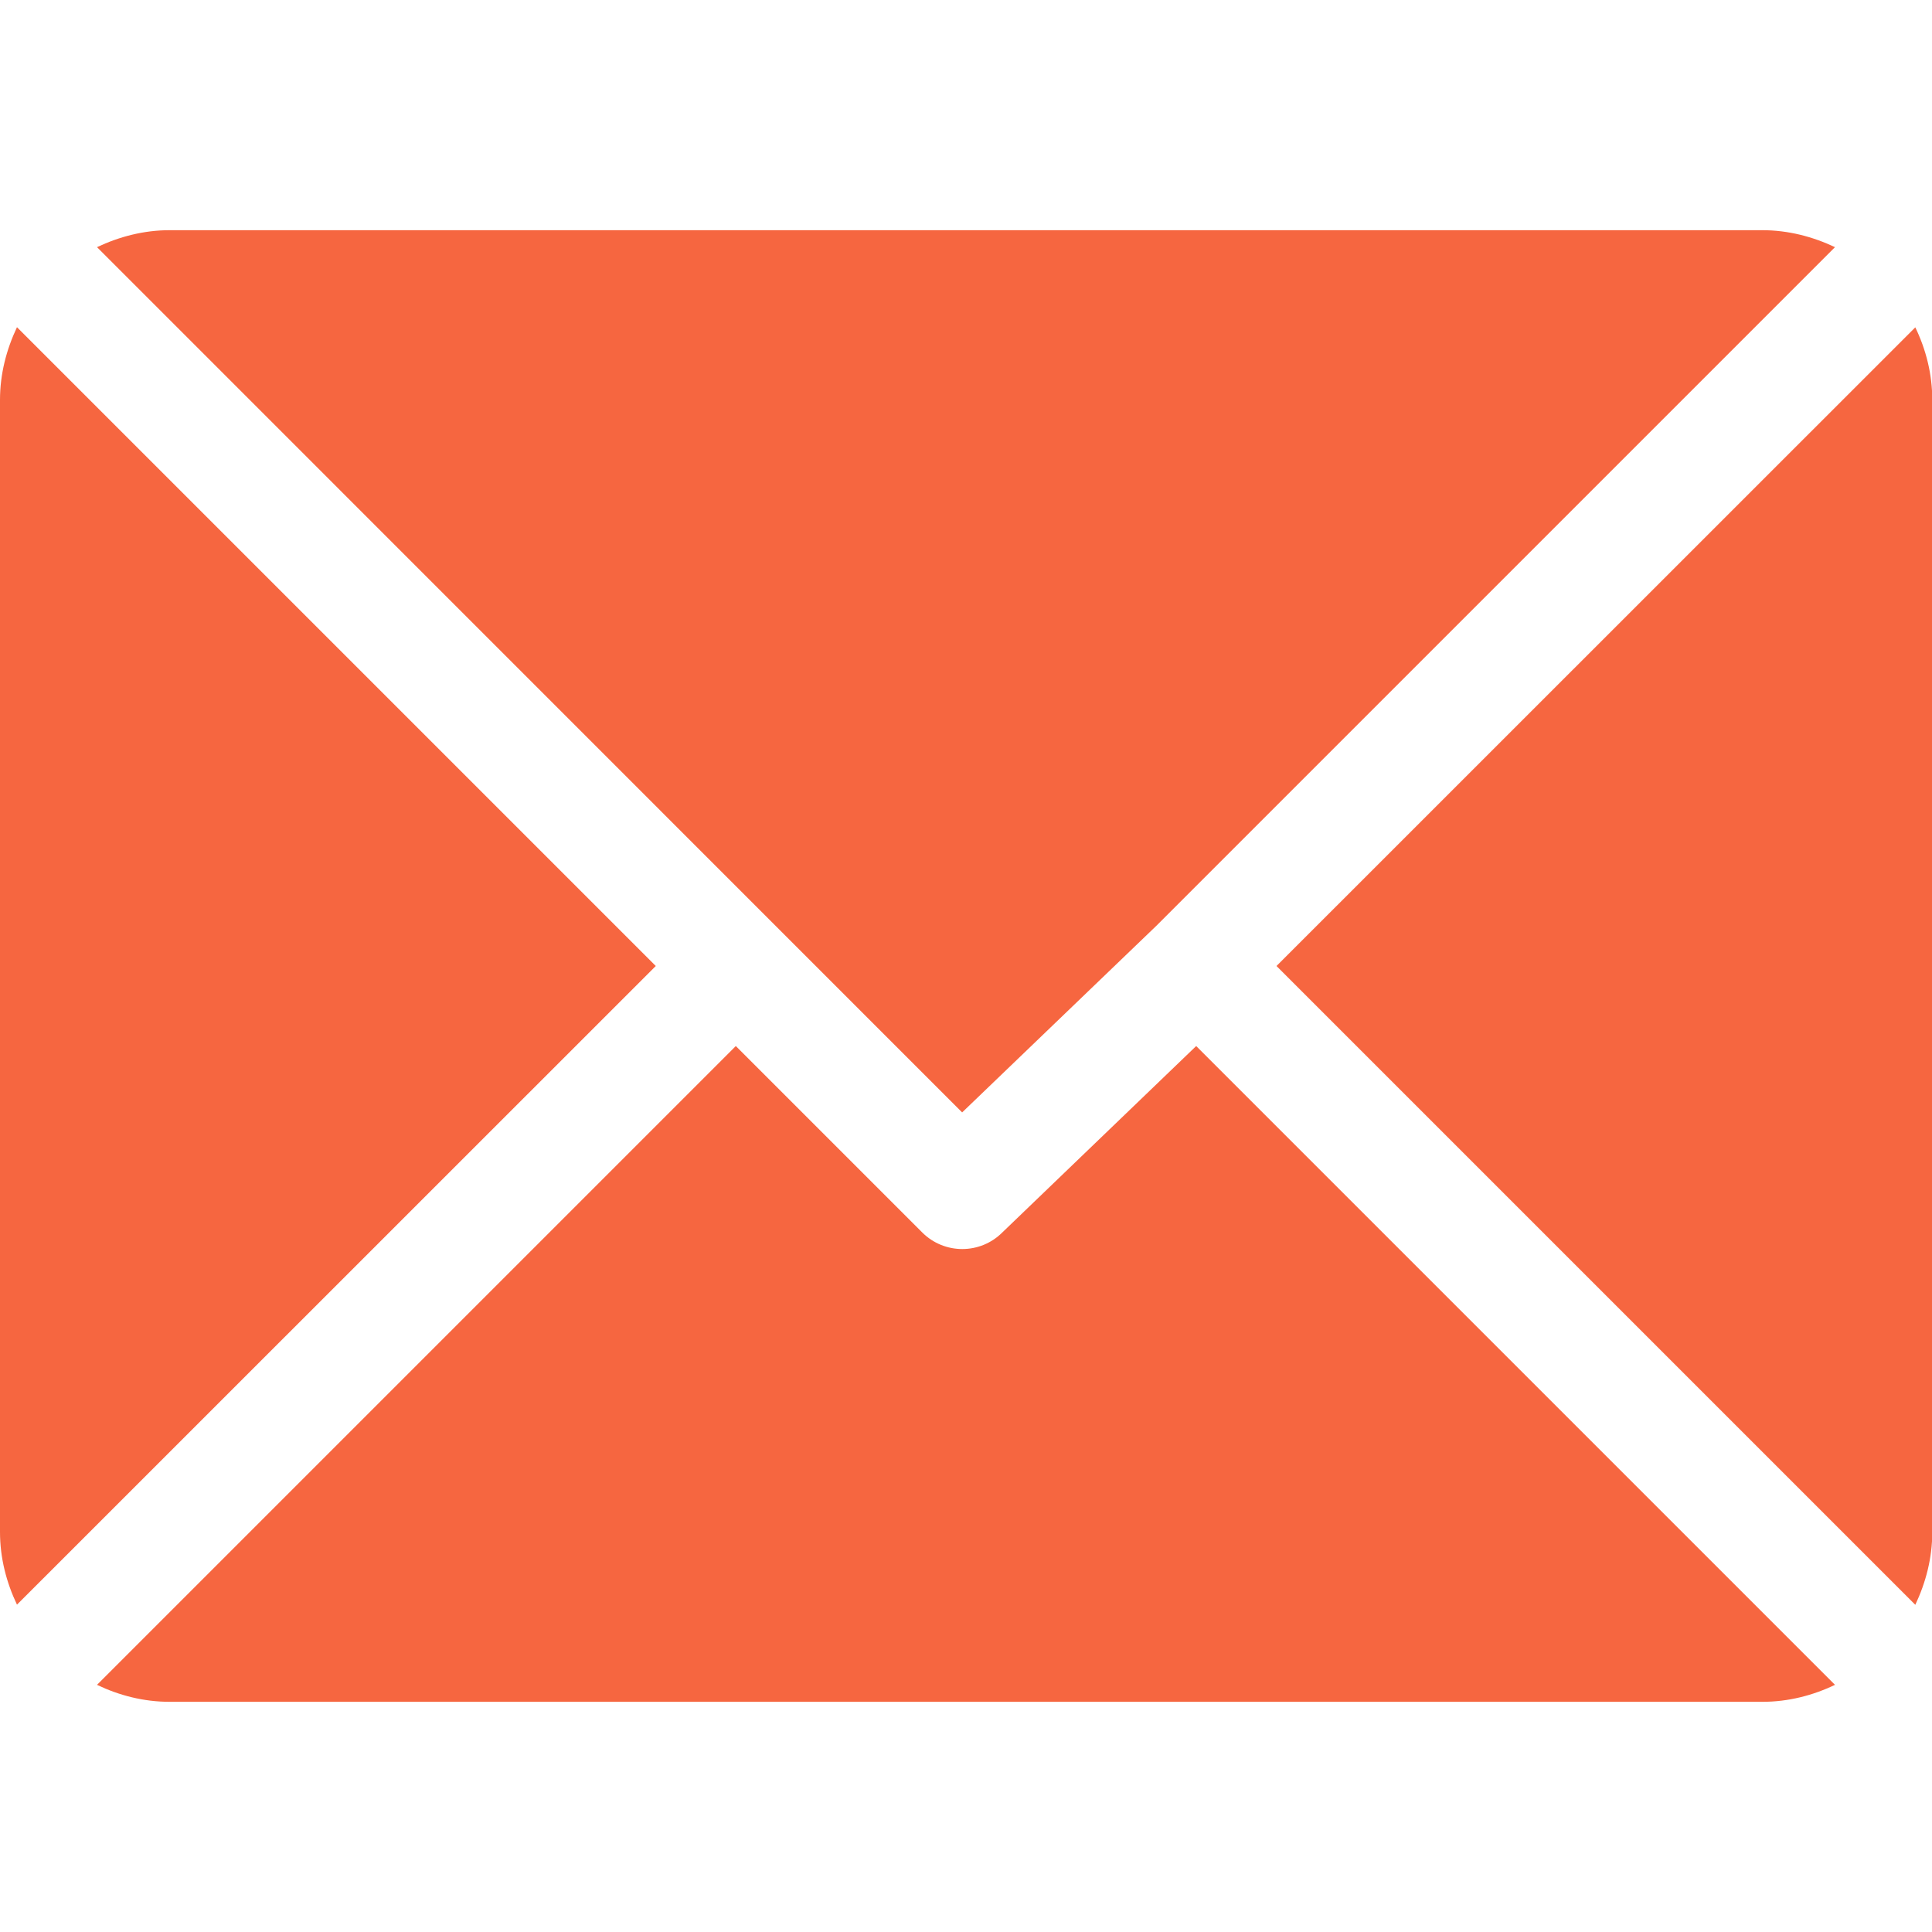 <svg width="14" height="14" viewBox="0 0 14 14" fill="none" xmlns="http://www.w3.org/2000/svg">
<g clip-path="url(#clip0_5942_46217)">
<path d="M12.769 1.668H1.23C1.041 1.668 0.864 1.715 0.703 1.791L6.972 8.061L8.378 6.71C8.378 6.71 8.378 6.71 8.378 6.71C8.378 6.71 8.378 6.71 8.378 6.71L13.297 1.791C13.136 1.715 12.959 1.668 12.769 1.668Z" fill="#F66640"/>
<path d="M13.879 2.372L9.25 7L13.879 11.629C13.955 11.468 14.002 11.291 14.002 11.102V2.899C14.002 2.709 13.956 2.532 13.879 2.372Z" fill="#F66640"/>
<path d="M0.123 2.371C0.047 2.532 0 2.709 0 2.898V11.101C0 11.291 0.047 11.468 0.123 11.628L4.752 7L0.123 2.371Z" fill="#F66640"/>
<path d="M8.668 7.58L7.263 8.931C7.183 9.011 7.078 9.051 6.973 9.051C6.868 9.051 6.763 9.011 6.683 8.931L5.332 7.58L0.703 12.209C0.864 12.286 1.041 12.332 1.23 12.332H12.77C12.959 12.332 13.136 12.286 13.297 12.209L8.668 7.58Z" fill="#F66640"/>
</g>
<defs>
<clipPath id="clip0_5942_46217">
<rect width="14" height="14" fill="white"/>
</clipPath>
</defs>
</svg>
